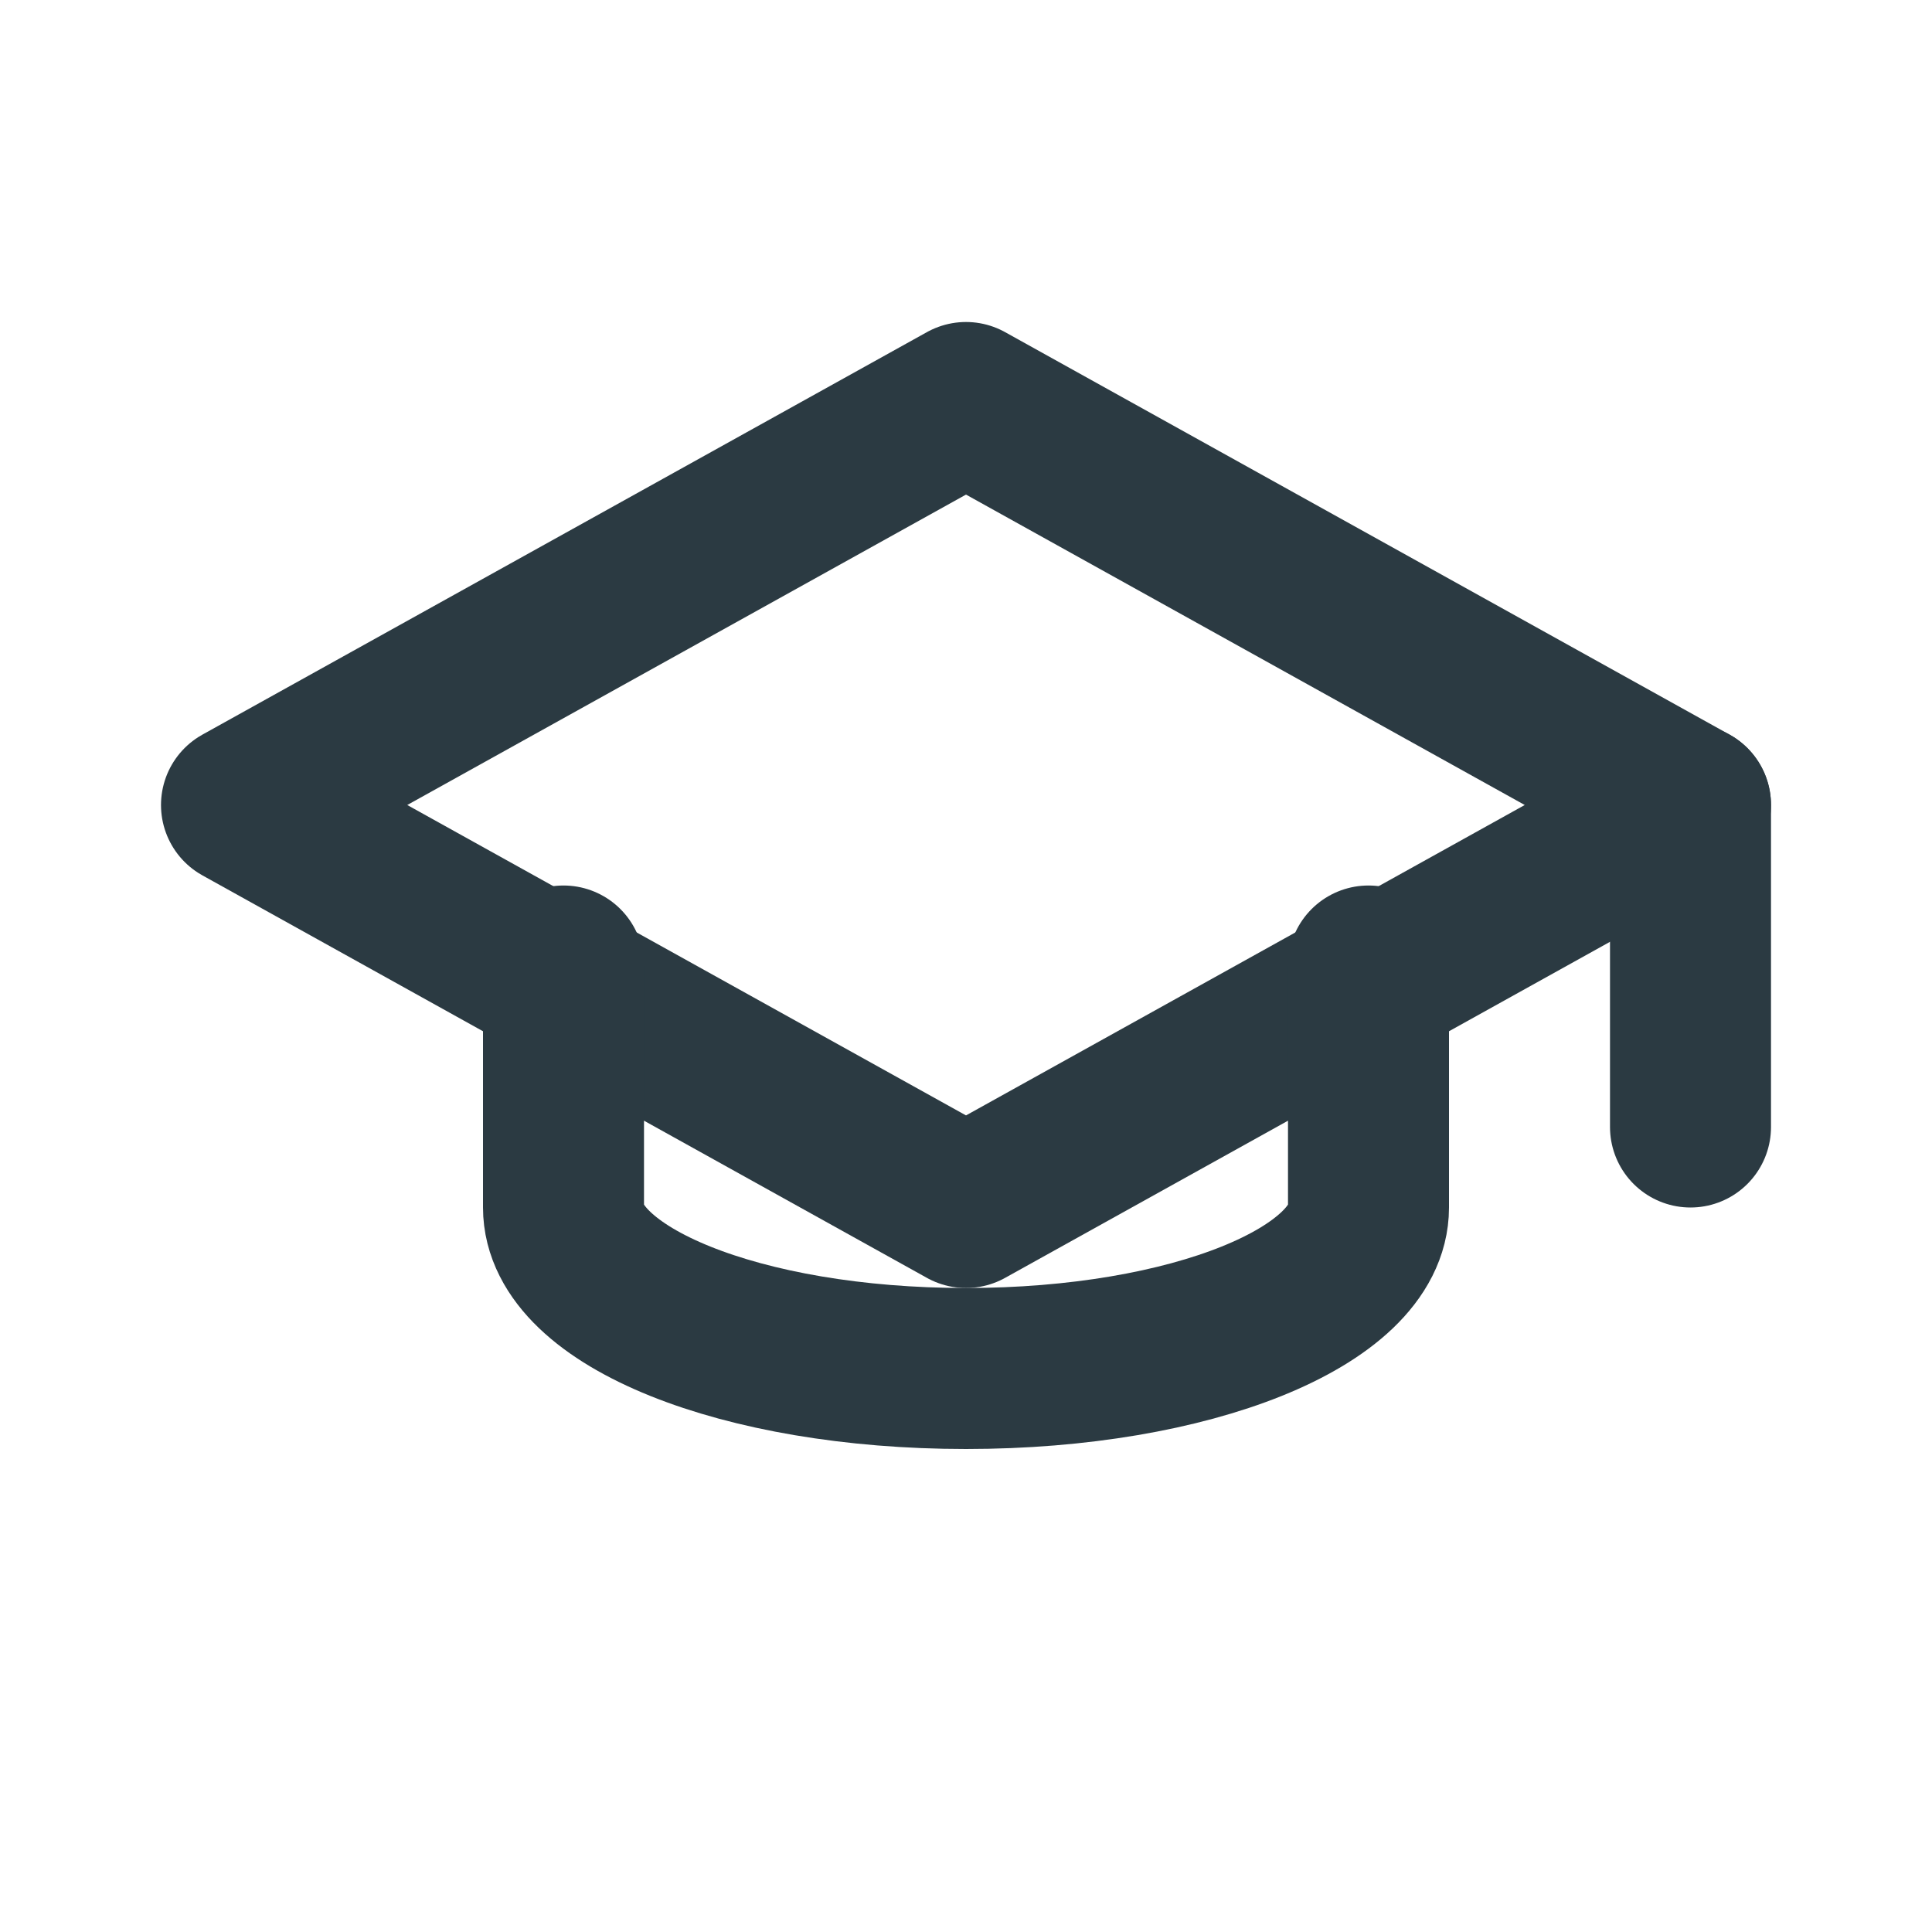 <svg xmlns="http://www.w3.org/2000/svg" width="24" height="24" viewBox="0 0 24 24" fill="none" stroke="#2b3a42" stroke-width="2" stroke-linecap="round" stroke-linejoin="round">

  <path d="M3 10l9-5 9 5-9 5-9-5z"></path>
  <path d="M7 12v3c0 1.1 2.2 2 5 2s5-.9 5-2v-3"></path>
  <path d="M21 10v4"></path>

</svg>